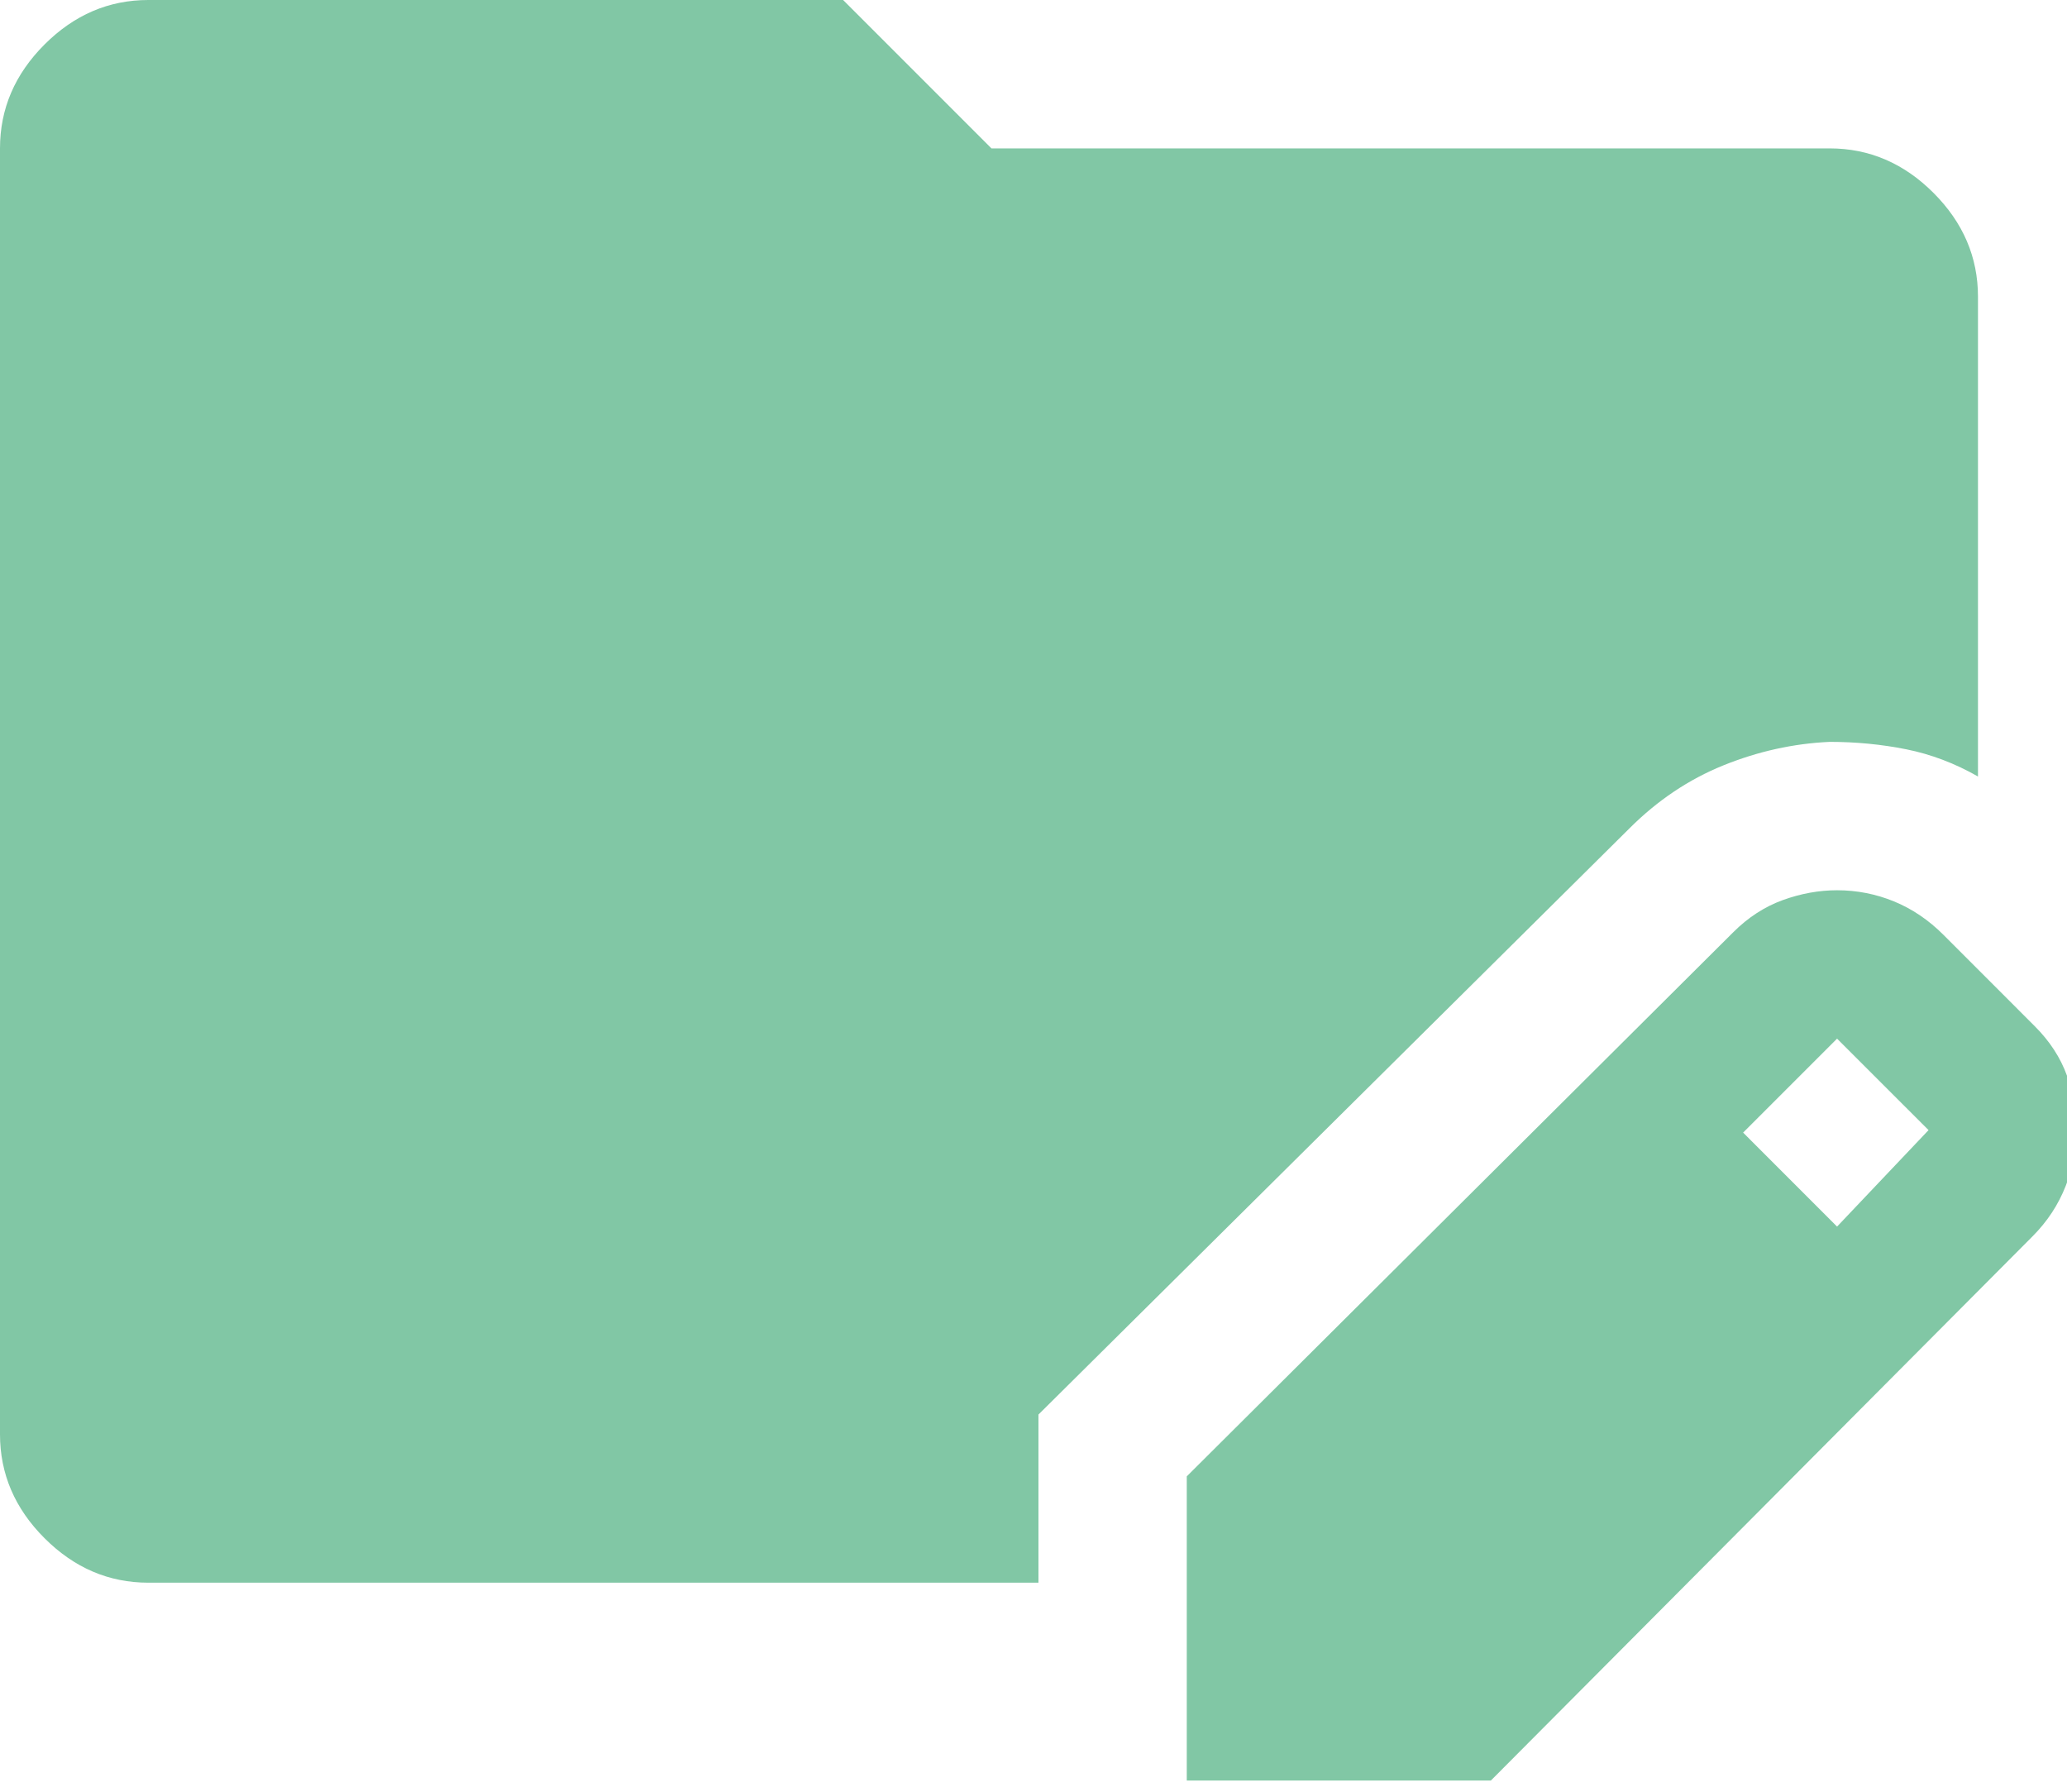 <svg width="45" height="39" viewBox="0 0 45 39" fill="none" xmlns="http://www.w3.org/2000/svg">
<path d="M25.837 38.756V32.135L37.733 20.293C38.056 19.97 38.415 19.737 38.81 19.593C39.205 19.45 39.599 19.378 39.994 19.378C40.425 19.378 40.838 19.459 41.232 19.62C41.627 19.782 41.986 20.024 42.309 20.347L44.3 22.339C44.623 22.662 44.857 23.02 45 23.415C45.144 23.81 45.216 24.205 45.216 24.599C45.216 24.994 45.135 25.398 44.973 25.811C44.812 26.223 44.57 26.591 44.247 26.914L32.458 38.756H25.837ZM39.994 26.699L41.986 24.599L39.994 22.608L37.949 24.653L39.994 26.699ZM3.23 34.45C2.368 34.45 1.615 34.127 0.969 33.481C0.323 32.835 0 32.082 0 31.22V3.23C0 2.368 0.323 1.615 0.969 0.969C1.615 0.323 2.368 0 3.23 0H18.355L21.585 3.23H39.833C40.694 3.23 41.448 3.553 42.094 4.199C42.739 4.845 43.062 5.598 43.062 6.459V16.902C42.56 16.615 42.04 16.418 41.502 16.31C40.963 16.202 40.407 16.148 39.833 16.148C39.043 16.184 38.272 16.355 37.518 16.66C36.765 16.965 36.083 17.422 35.473 18.032L22.608 30.79V34.45H3.23Z" fill="#81C7A5"/>
</svg>

